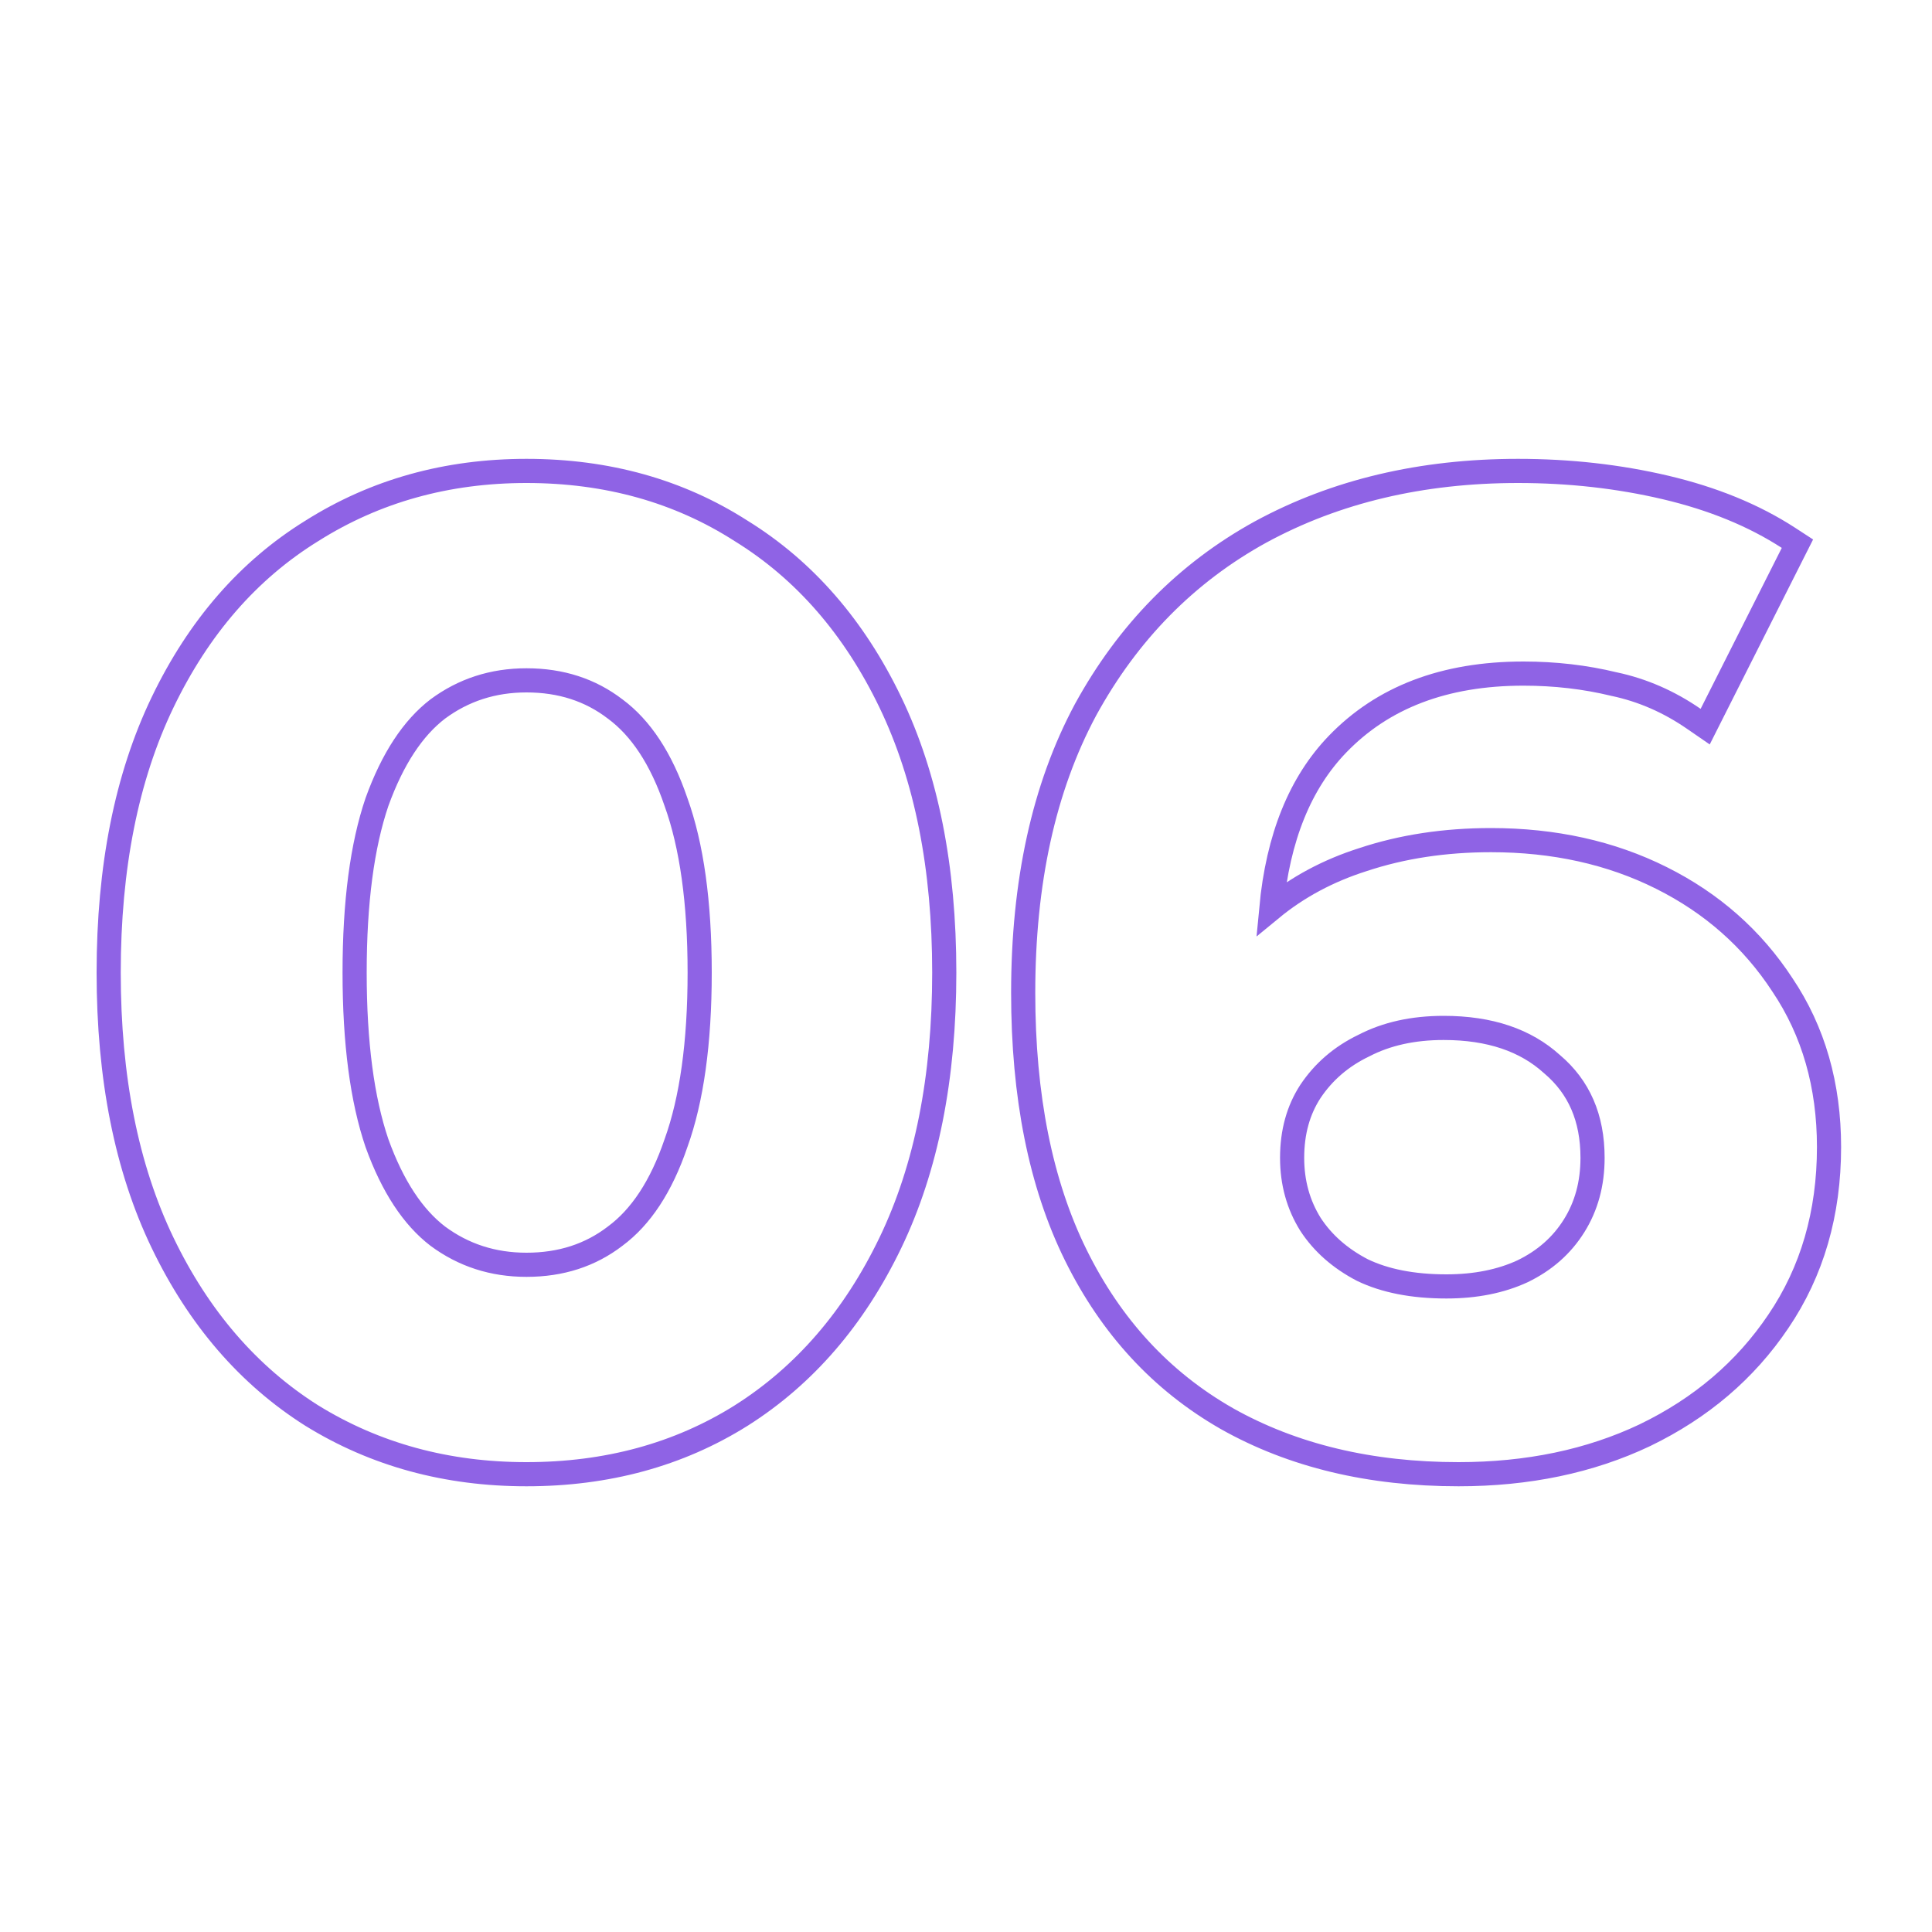 <svg width="80" height="80" viewBox="0 0 80 80" fill="none" xmlns="http://www.w3.org/2000/svg">
<path d="M12.909 58.615L12.913 58.617C15.537 60.238 18.504 61.044 21.8 61.044C25.132 61.044 28.101 60.239 30.69 58.616L30.691 58.615C33.318 56.953 35.375 54.563 36.867 51.465C38.363 48.357 39.1 44.62 39.1 40.272C39.1 35.924 38.363 32.187 36.867 29.079C35.375 25.982 33.318 23.609 30.69 21.985C28.102 20.325 25.133 19.5 21.8 19.5C18.503 19.5 15.535 20.326 12.911 21.984C10.282 23.608 8.225 25.981 6.734 29.079C5.237 32.187 4.5 35.924 4.5 40.272C4.5 44.62 5.237 48.357 6.734 51.465C8.225 54.563 10.282 56.953 12.909 58.615ZM25.478 51.182L25.478 51.182L25.472 51.187C24.447 51.973 23.231 52.372 21.8 52.372C20.411 52.372 19.192 51.975 18.125 51.185C17.108 50.404 16.259 49.138 15.608 47.331C14.998 45.535 14.684 43.189 14.684 40.272C14.684 37.355 14.998 35.008 15.608 33.213C16.259 31.406 17.108 30.14 18.125 29.359C19.192 28.569 20.411 28.172 21.8 28.172C23.231 28.172 24.447 28.571 25.472 29.357L25.472 29.357L25.478 29.361C26.529 30.141 27.377 31.404 27.991 33.209L27.991 33.209L27.994 33.217C28.639 35.01 28.972 37.355 28.972 40.272C28.972 43.189 28.639 45.534 27.994 47.327L27.994 47.327L27.991 47.335C27.377 49.14 26.529 50.403 25.478 51.182ZM50.796 58.738L50.798 58.74C53.536 60.282 56.741 61.044 60.396 61.044C63.259 61.044 65.835 60.509 68.114 59.428L68.117 59.426C70.432 58.307 72.275 56.739 73.635 54.719C75.04 52.649 75.736 50.235 75.736 47.496C75.736 44.946 75.097 42.7 73.804 40.779C72.56 38.875 70.887 37.398 68.795 36.353C66.702 35.306 64.346 34.788 61.74 34.788C59.828 34.788 58.057 35.056 56.433 35.596C55.001 36.051 53.735 36.728 52.64 37.629C52.917 34.664 53.846 32.411 55.38 30.819C57.246 28.882 59.794 27.892 63.084 27.892C64.391 27.892 65.639 28.037 66.83 28.326L66.837 28.328L66.844 28.329C68.009 28.576 69.105 29.053 70.136 29.764L70.608 30.089L70.866 29.577L74.226 22.913L74.428 22.513L74.052 22.268C72.614 21.336 70.916 20.644 68.966 20.185C67.022 19.728 64.986 19.5 62.86 19.5C58.868 19.5 55.312 20.337 52.205 22.025L52.203 22.026C49.129 23.717 46.71 26.177 44.949 29.392L44.947 29.396C43.219 32.621 42.368 36.534 42.368 41.112C42.368 45.384 43.086 49.012 44.547 51.973C46.007 54.931 48.09 57.192 50.796 58.738ZM64.26 44.059L64.266 44.064L64.272 44.069C65.379 45.008 65.944 46.281 65.944 47.944C65.944 49.017 65.686 49.95 65.18 50.759C64.674 51.569 63.965 52.197 63.039 52.644C62.146 53.055 61.1 53.268 59.892 53.268C58.492 53.268 57.341 53.035 56.419 52.593C55.484 52.107 54.772 51.474 54.265 50.699C53.76 49.888 53.504 48.974 53.504 47.944C53.504 46.872 53.762 45.962 54.261 45.195C54.807 44.378 55.539 43.746 56.469 43.298L56.475 43.295L56.482 43.292C57.407 42.812 58.501 42.564 59.78 42.564C61.704 42.564 63.179 43.079 64.26 44.059Z" stroke="#8F63E5"/>
</svg>
